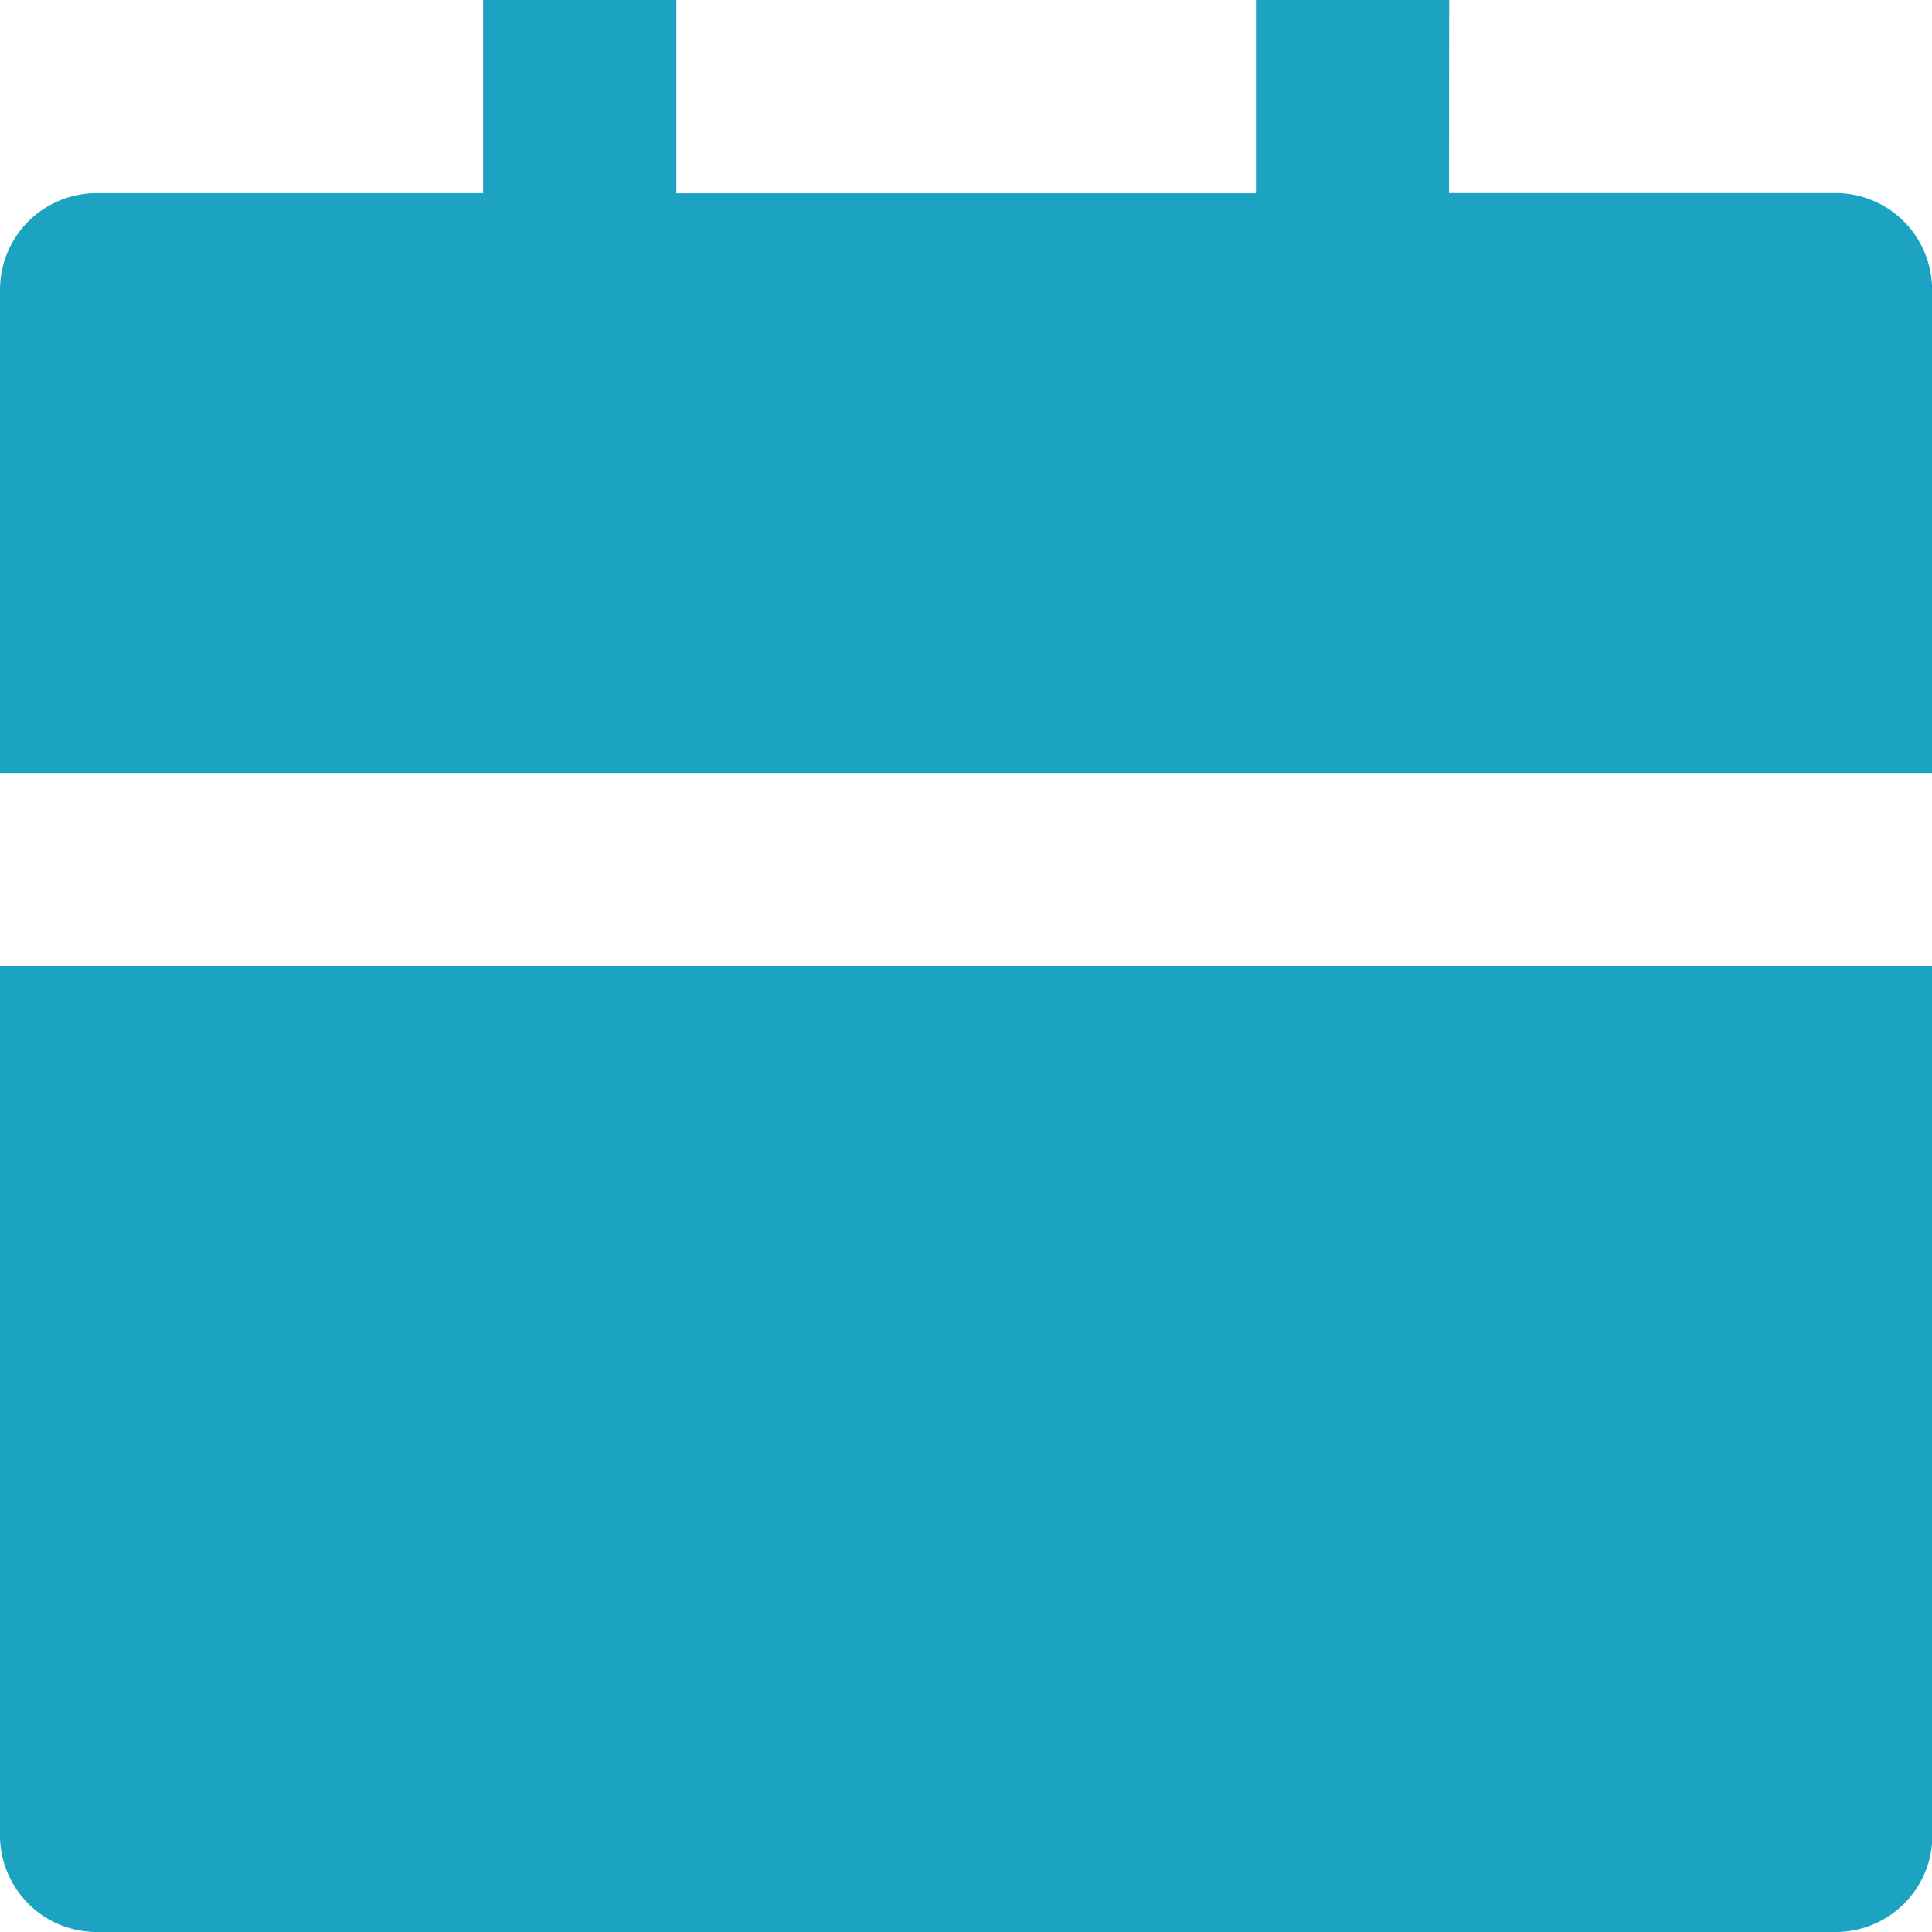 <svg xmlns="http://www.w3.org/2000/svg" width="19.496" height="19.496" viewBox="0 0 19.496 19.496">
  <path id="Path_712" data-name="Path 712" d="M2,10.748H21.5v8.773a.975.975,0,0,1-.975.975H2.975A.975.975,0,0,1,2,19.521Zm14.622-7.8h3.9a.975.975,0,0,1,.975.975V8.8H2V3.924a.975.975,0,0,1,.975-.975h3.9V1h1.95V2.95h5.849V1h1.95Z" transform="translate(-2 -1)" fill="#1ca3c2"/>
</svg>
